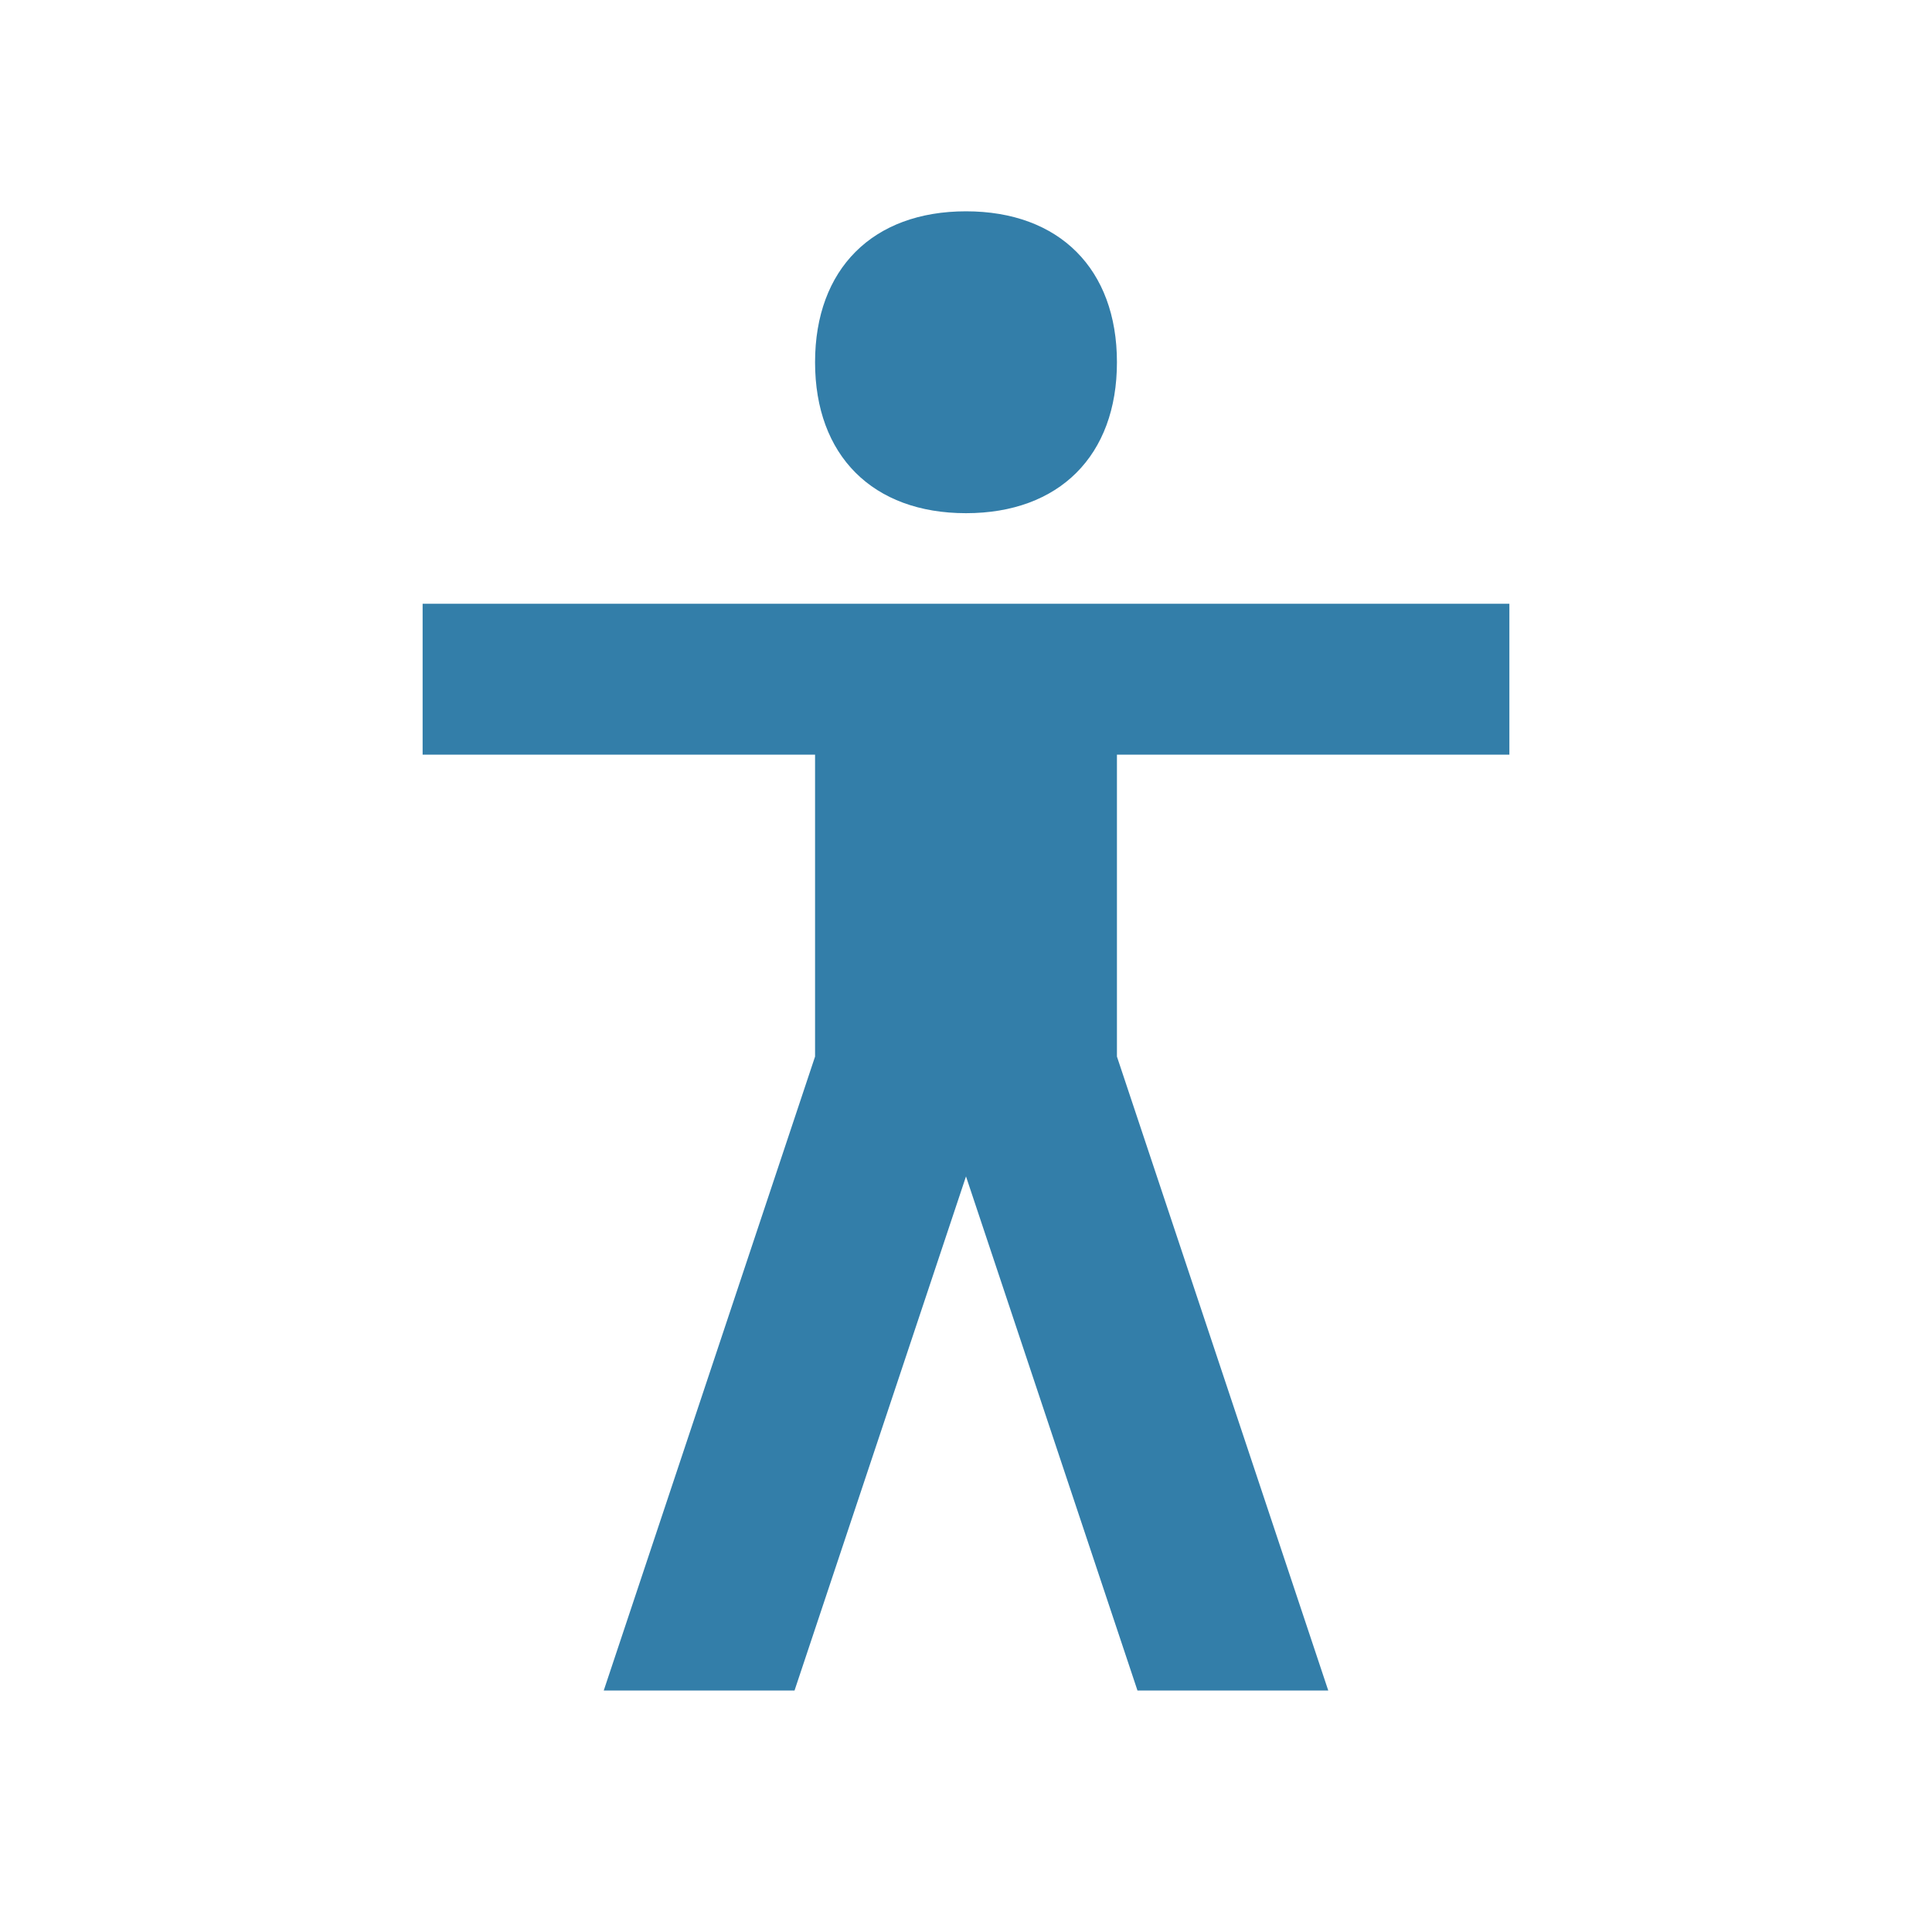 <svg xmlns="http://www.w3.org/2000/svg"  viewBox="0 0 64 64"><defs fill="#337ea9" /><path  d="m27,12c0-3.09,1.91-5,5-5s5,1.91,5,5-1.91,5-5,5-5-1.91-5-5Zm23,13v-5H14v5h13v10l-7,21h6.32l5.68-17.03,5.68,17.03h6.32l-7-21v-10h13Z" fill="#337ea9" /></svg>